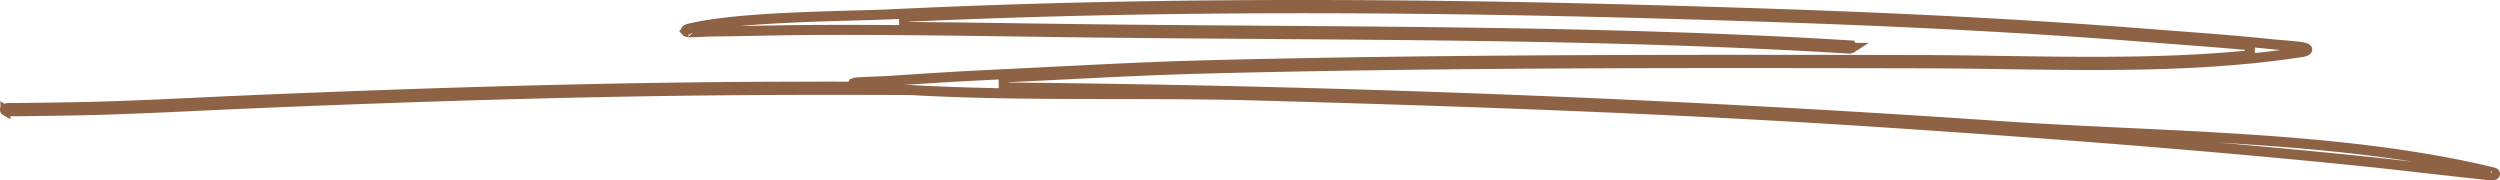 <svg xmlns="http://www.w3.org/2000/svg" width="748" height="54" fill="none" viewBox="0 0 748 54"><path stroke="#8e6244" stroke-width="3" d="M267.59 4.23C355.809.03 444.219 1.203 532.518 4.2c34.163 1.165 68.214 2.79 102.237 5.332l6.805.52c12.708.993 25.39 1.846 38.002 3.159 2.171.229 6.588.52 8.782.842h.001c.416.06.764.132 1.03.199.281.071.426.126.457.14l.002.003c.35.158.439.295.453.319.018.029.027.06.027.113v.016c0-.005-.007.062-.074.146-.067.085-.346.383-1.271.529-35.499 5.589-73.999 3.635-110.125 3.435l-3.489-.014c-64.054-.126-128.137-.23-192.204 1.055-26.411.53-35.918.871-53.304 1.715l-20.93 1.037c-3.338.159-6.177.302-8.644.42l.058 2.998c99.517.959 199.083 4.763 298.164 11.562 47.298 3.246 101.757 2.83 147.294 13.816.39.095.563.214.629.27.058.049.068.078.071.088a.3.3 0 0 1 .01.11c-.003.046-.012.067-.002.034l-.003.009a.47.47 0 0 1-.124.213c-.048.046-.233.21-.784.232h-.008l-.178-.014a40 40 0 0 1-.57-.055l-.651-.07-.533-.057h.001c-11.761-1.244-23.584-2.68-35.395-3.921l-5.061-.519c-46.651-4.67-93.436-8.199-140.279-11.29-62.193-4.108-124.913-6.297-187.25-8.01-34.288-.94-68.999.312-103.238-1.623l-.039-.002h-.039l-9.43-.033q-14.144-.035-28.287.001h-.001c-52.57.151-105.075 1.753-157.54 3.95-16.899.706-29.721 1.465-46.227 1.98-6.253.198-16.184.333-23.108.42h-.005c-1.007.016-3.588.031-4.67.039h-.103l-.096.015h-.125q-.264-.001-.382-.008l-.1-.007-.02-.002c-.378-.048-.556-.142-.625-.189a.23.23 0 0 1-.093-.101.5.5 0 0 1-.034-.165l.001-.05a.6.6 0 0 1 .098-.15.7.7 0 0 1 .236-.173c.114-.054.31-.117.625-.126h.008c.464-.015 3.87-.03 5.243-.047 6.878-.087 16.8-.222 23.056-.413 14.429-.451 26.106-1.091 40.058-1.716l6.133-.265c52.522-2.196 105.064-3.805 157.658-3.956 6.426-.015 12.862-.022 19.286-.014h.946l.409-.852a.35.35 0 0 1 .113-.126c.079-.059.254-.163.605-.236l.126-.017q.127-.014.336-.032c.275-.023.631-.047 1.05-.071.839-.048 1.899-.096 3.024-.143 1.672-.07 3.498-.14 4.896-.209l1.235-.07c20.344-1.347 19.734-1.282 42.127-2.384 33.917-1.672 39.066-2.052 74.325-2.757 64.067-1.283 128.166-1.18 192.264-1.053 31.542.07 65.578 1.793 97.806-1.427l-.008-2.987c-10.603-1-21.258-1.73-31.845-2.561-36.247-2.84-72.518-4.601-108.898-5.838-87.251-2.965-174.667-4.148-261.928-.102l.058 2.999c16.241.124 32.46.394 48.707.603l6.965.085c75.601.888 151.823.222 227.176 4.824v.001c.356.023.611.157.748.285.131.123.123.198.122.206v.001c-.002.016-.019.124-.21.256a1.38 1.38 0 0 1-.848.213h.001c-72.999-4.464-146.838-3.972-219.95-4.743l-7.073-.08c-28.018-.324-56.072-.91-84.125-.736-9.575.063-19.338.35-28.869.444h-.004c-.979.012-2.721.095-4.245.156-.773.031-1.497.057-2.067.068q-.43.008-.698.002c-.212-.004-.252-.013-.206-.004h-.003c-.491-.088-.647-.246-.685-.288a.4.4 0 0 1-.084-.166.3.3 0 0 1 .034-.12.53.53 0 0 1 .18-.191c.129-.092.373-.223.81-.325h.001c7.923-1.86 19.284-2.76 30.717-3.283 5.7-.261 11.389-.428 16.642-.576 5.246-.147 10.069-.276 14.011-.464Z" class="brown-underline-1"></path></svg>
